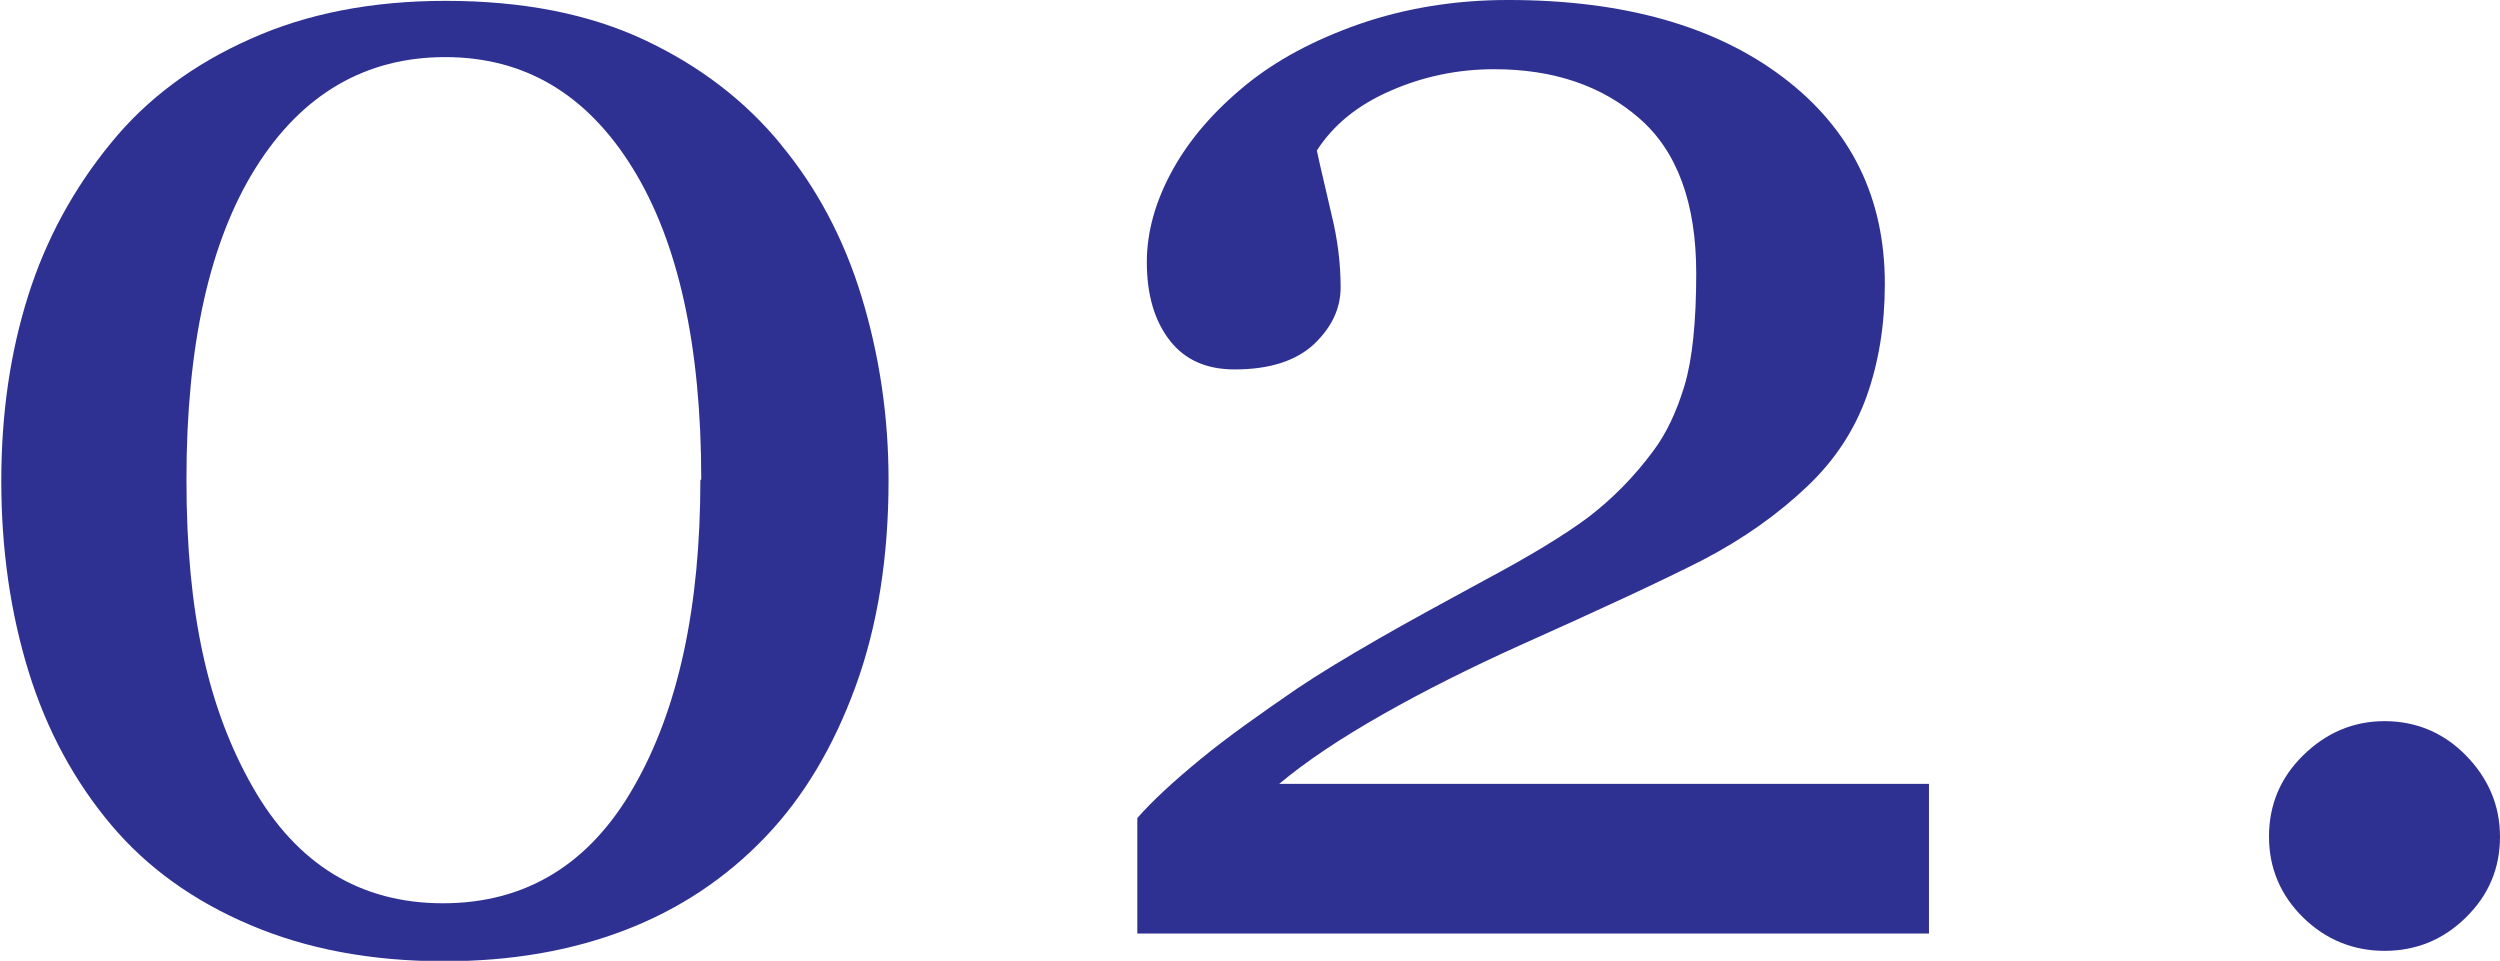 <?xml version="1.0" encoding="UTF-8"?>
<svg id="_レイヤー_1" data-name="レイヤー 1" xmlns="http://www.w3.org/2000/svg" viewBox="0 0 57.79 22.21">
  <defs>
    <style>
      .cls-1 {
        fill: #2e3192;
      }
    </style>
  </defs>
  <path class="cls-1" d="M18.05,3.34c.83,1,1.46,2.18,1.87,3.53s.62,2.76.62,4.23c0,1.77-.25,3.36-.76,4.76-.51,1.4-1.2,2.56-2.09,3.49-.91.95-1.99,1.67-3.24,2.15s-2.64.72-4.18.72c-1.68,0-3.18-.28-4.49-.84-1.32-.56-2.38-1.33-3.2-2.3-.86-1.02-1.5-2.2-1.92-3.56-.42-1.36-.63-2.83-.63-4.4s.21-2.98.62-4.28c.41-1.3,1.05-2.48,1.92-3.54.83-1.02,1.91-1.82,3.22-2.4,1.31-.59,2.82-.88,4.51-.88,1.78,0,3.31.3,4.59.9,1.28.6,2.34,1.41,3.18,2.44ZM16.21,11.09c0-3.1-.53-5.5-1.59-7.21-1.06-1.71-2.5-2.56-4.33-2.56s-3.31.85-4.38,2.56c-1.07,1.71-1.6,4.11-1.6,7.21s.51,5.31,1.53,7.1c1.02,1.79,2.49,2.69,4.4,2.69s3.39-.9,4.41-2.69c1.03-1.79,1.54-4.16,1.54-7.1Z"/>
  <path class="cls-1" d="M44.59,21.58h-18.3v-2.67c.35-.4.84-.85,1.46-1.36s1.37-1.04,2.23-1.63c.52-.35,1.15-.73,1.88-1.15.73-.42,1.56-.87,2.48-1.37,1.03-.55,1.82-1.03,2.37-1.44.55-.42,1.06-.93,1.51-1.54.3-.4.54-.91.72-1.51.18-.6.27-1.47.27-2.59,0-1.63-.44-2.82-1.31-3.58-.87-.76-1.99-1.14-3.36-1.14-.85,0-1.65.17-2.4.5-.76.33-1.32.79-1.7,1.38.09.42.21.91.34,1.48.14.57.21,1.13.21,1.68,0,.5-.21.93-.62,1.32-.41.38-1.02.58-1.83.58-.65,0-1.15-.22-1.5-.67s-.53-1.05-.53-1.81c0-.7.2-1.41.59-2.12.39-.71.95-1.36,1.68-1.96.72-.59,1.6-1.06,2.66-1.43,1.05-.36,2.19-.55,3.42-.55,2.67,0,4.79.6,6.36,1.79,1.57,1.19,2.35,2.78,2.35,4.77,0,.95-.14,1.81-.42,2.6-.28.78-.73,1.47-1.36,2.07-.69.66-1.5,1.23-2.42,1.71-.92.47-2.34,1.13-4.24,1.98-1.13.51-2.19,1.04-3.16,1.59s-1.78,1.09-2.4,1.61h15.02v3.48Z"/>
  <path class="cls-1" d="M57.79,19.34c0,.73-.26,1.35-.79,1.87s-1.16.77-1.88.77-1.36-.26-1.88-.77-.79-1.14-.79-1.87.26-1.36.79-1.88,1.16-.79,1.88-.79,1.36.26,1.88.79.79,1.16.79,1.88Z"/>
</svg>
